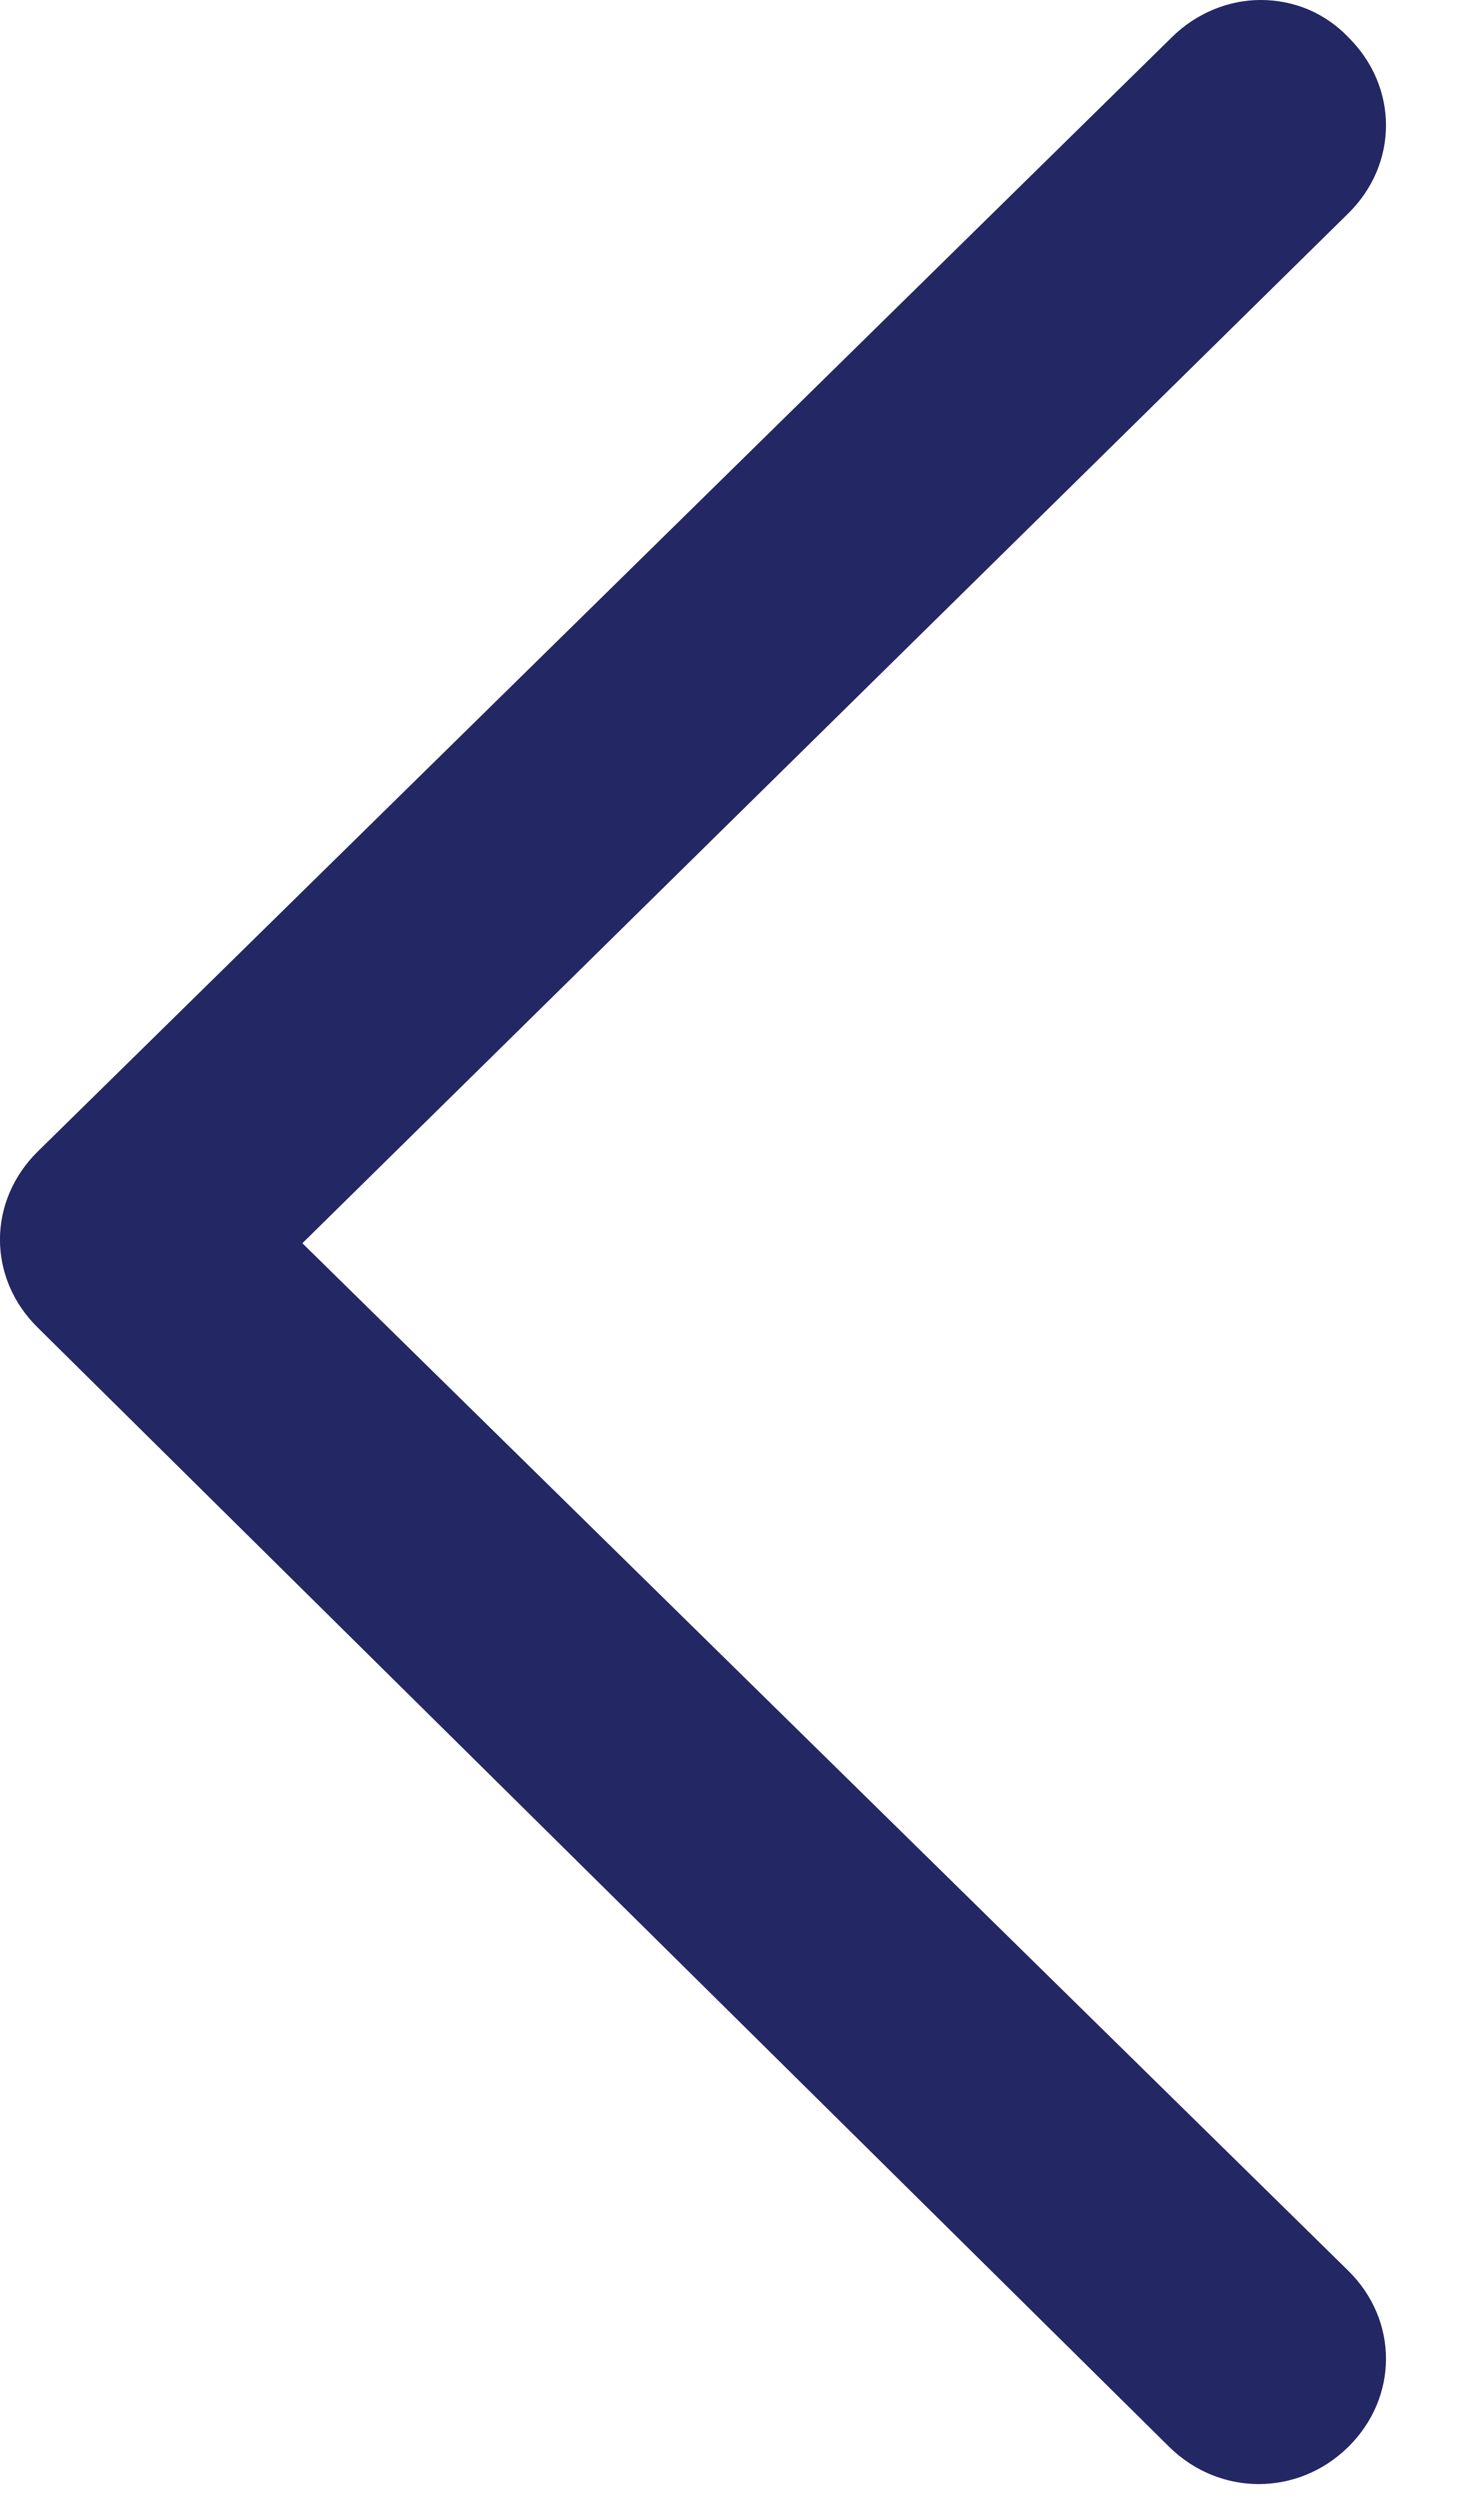 <svg width="10" height="17" viewBox="0 0 10 17" fill="none" xmlns="http://www.w3.org/2000/svg">
<path d="M8.572 6.10352e-05C8.684 -0.001 8.795 0.021 8.899 0.064C9.002 0.108 9.095 0.172 9.172 0.253C9.514 0.591 9.514 1.114 9.172 1.451L2.057 8.454L9.172 15.441C9.514 15.778 9.514 16.301 9.172 16.639C8.829 16.976 8.297 16.976 7.954 16.639L0.257 9.028C-0.086 8.691 -0.086 8.168 0.257 7.83L7.972 0.253C8.143 0.084 8.366 6.10352e-05 8.572 6.10352e-05Z" fill="#232763"/>
</svg>
